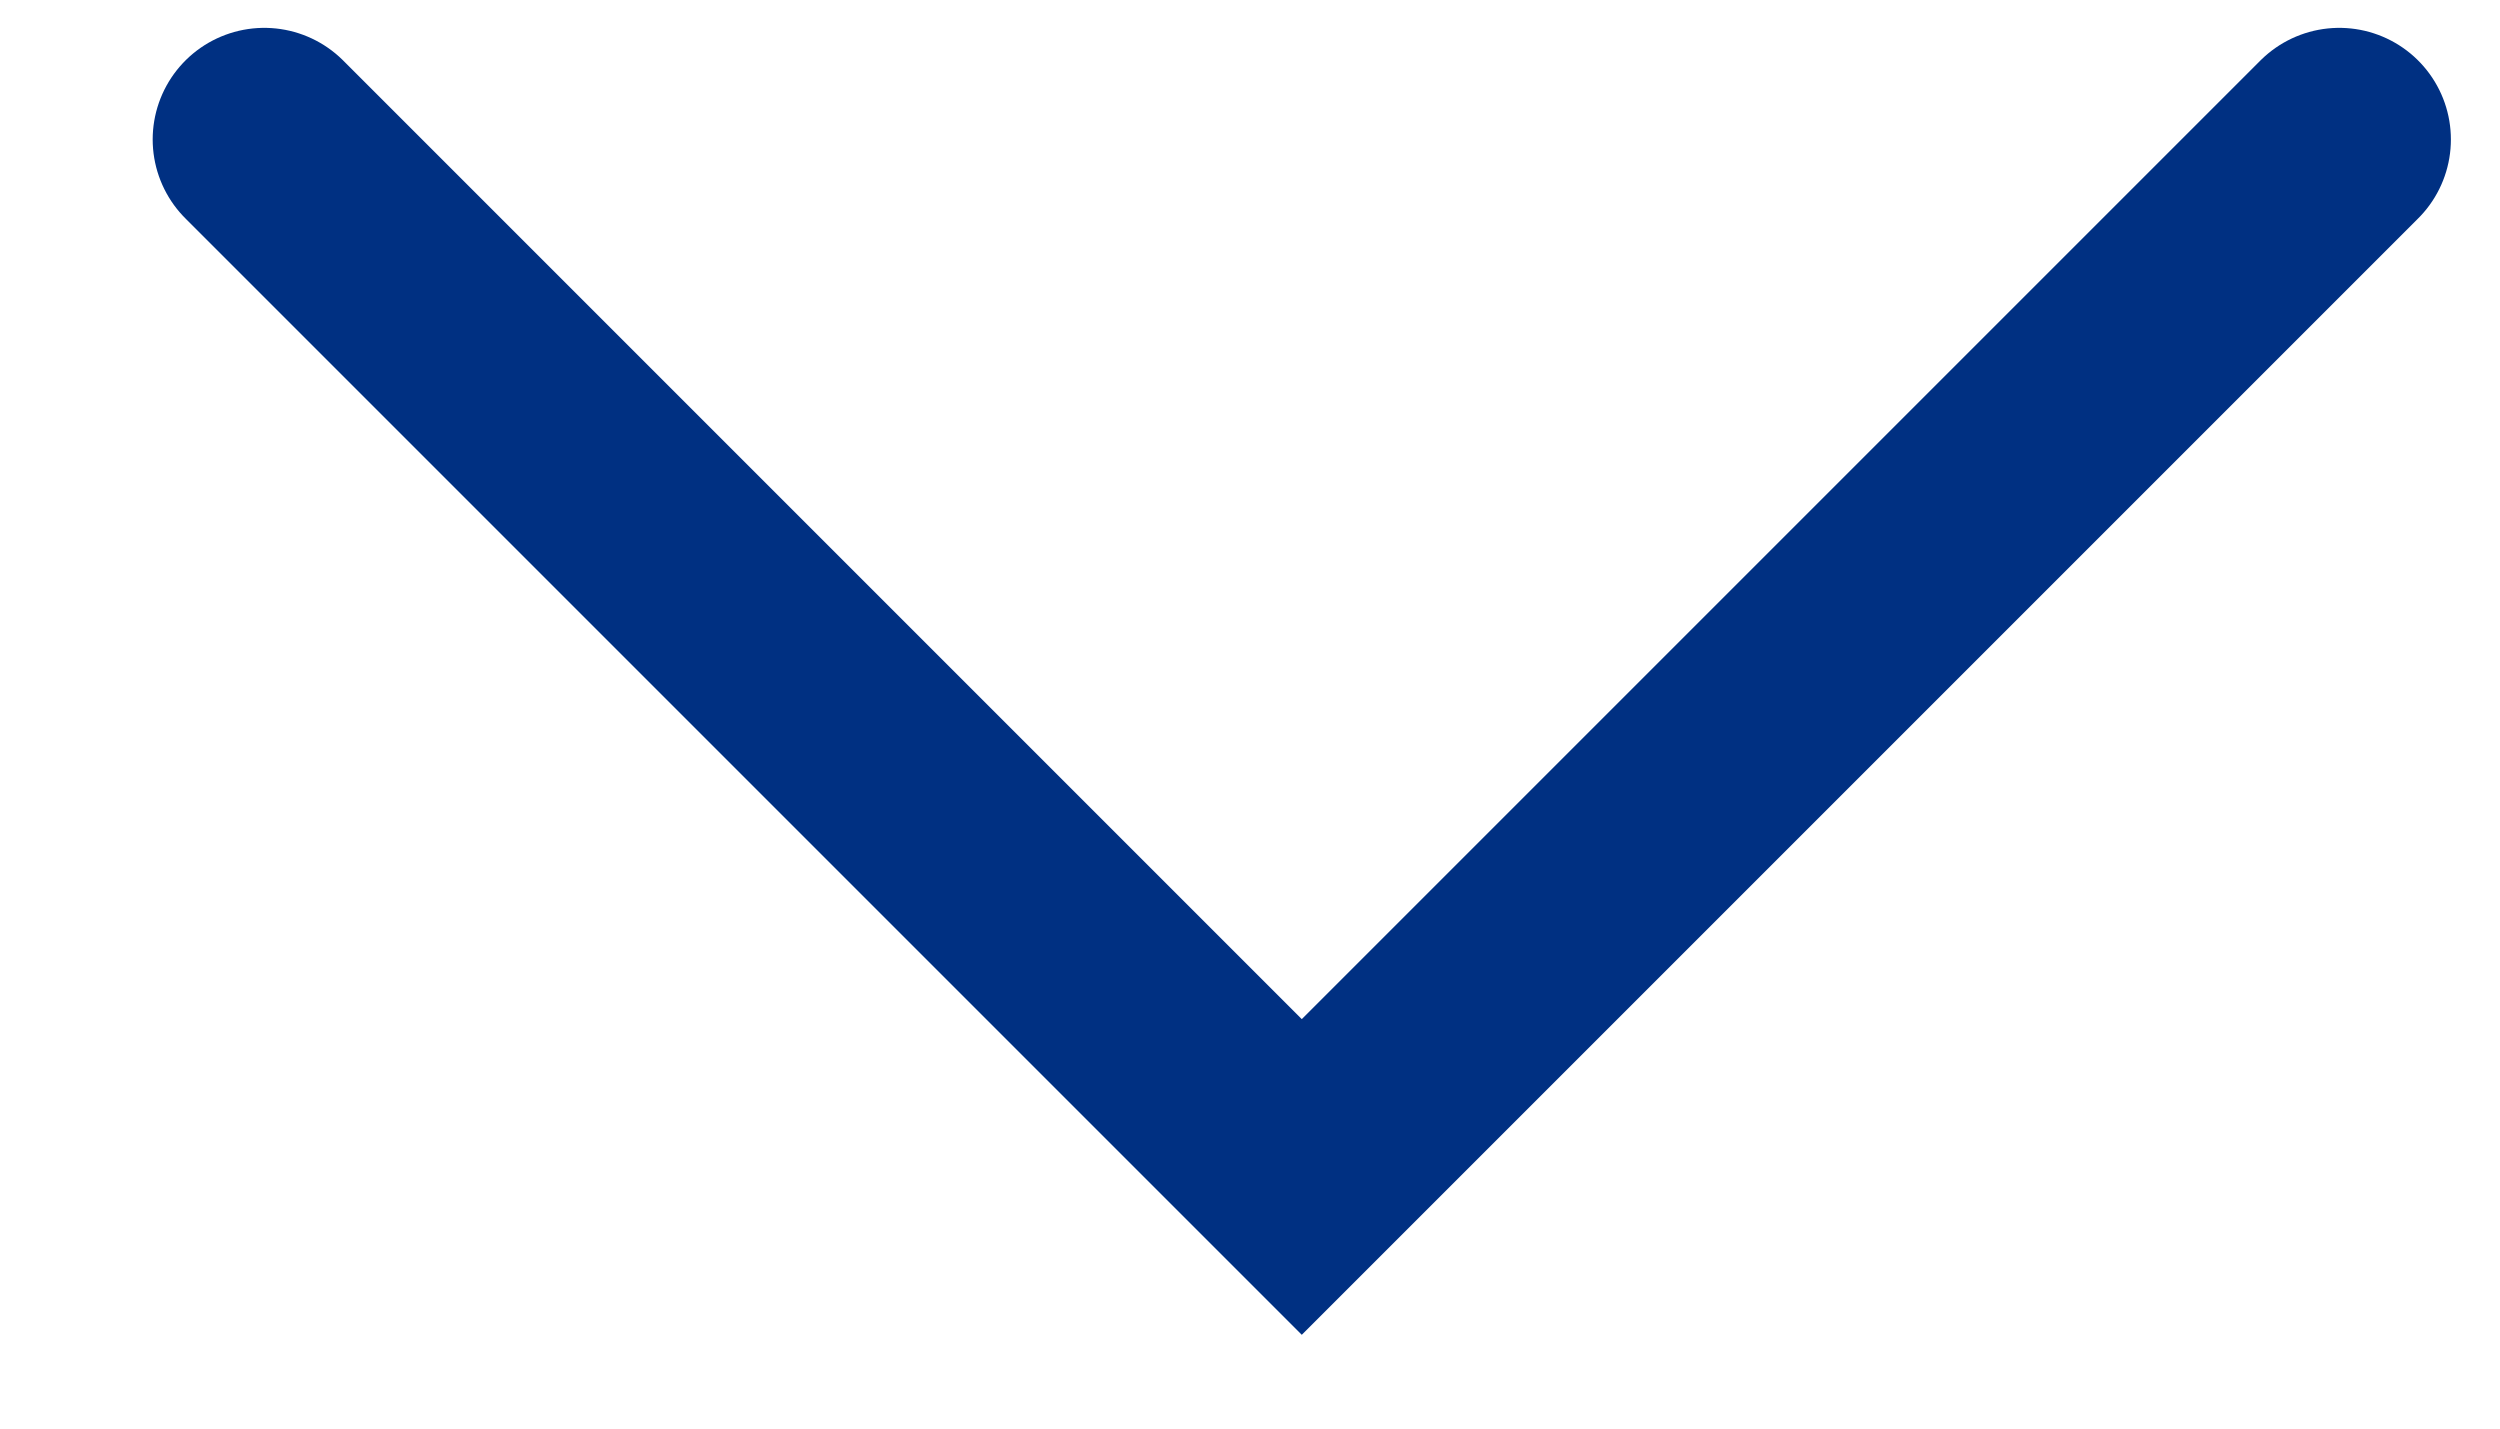 <svg width="14" height="8" viewBox="0 0 14 8" fill="none" xmlns="http://www.w3.org/2000/svg">
<path d="M13.1 0.781L7.29 6.591L1.48 0.781" stroke="#003082" stroke-width="1.25" stroke-linecap="round"/>
</svg>
